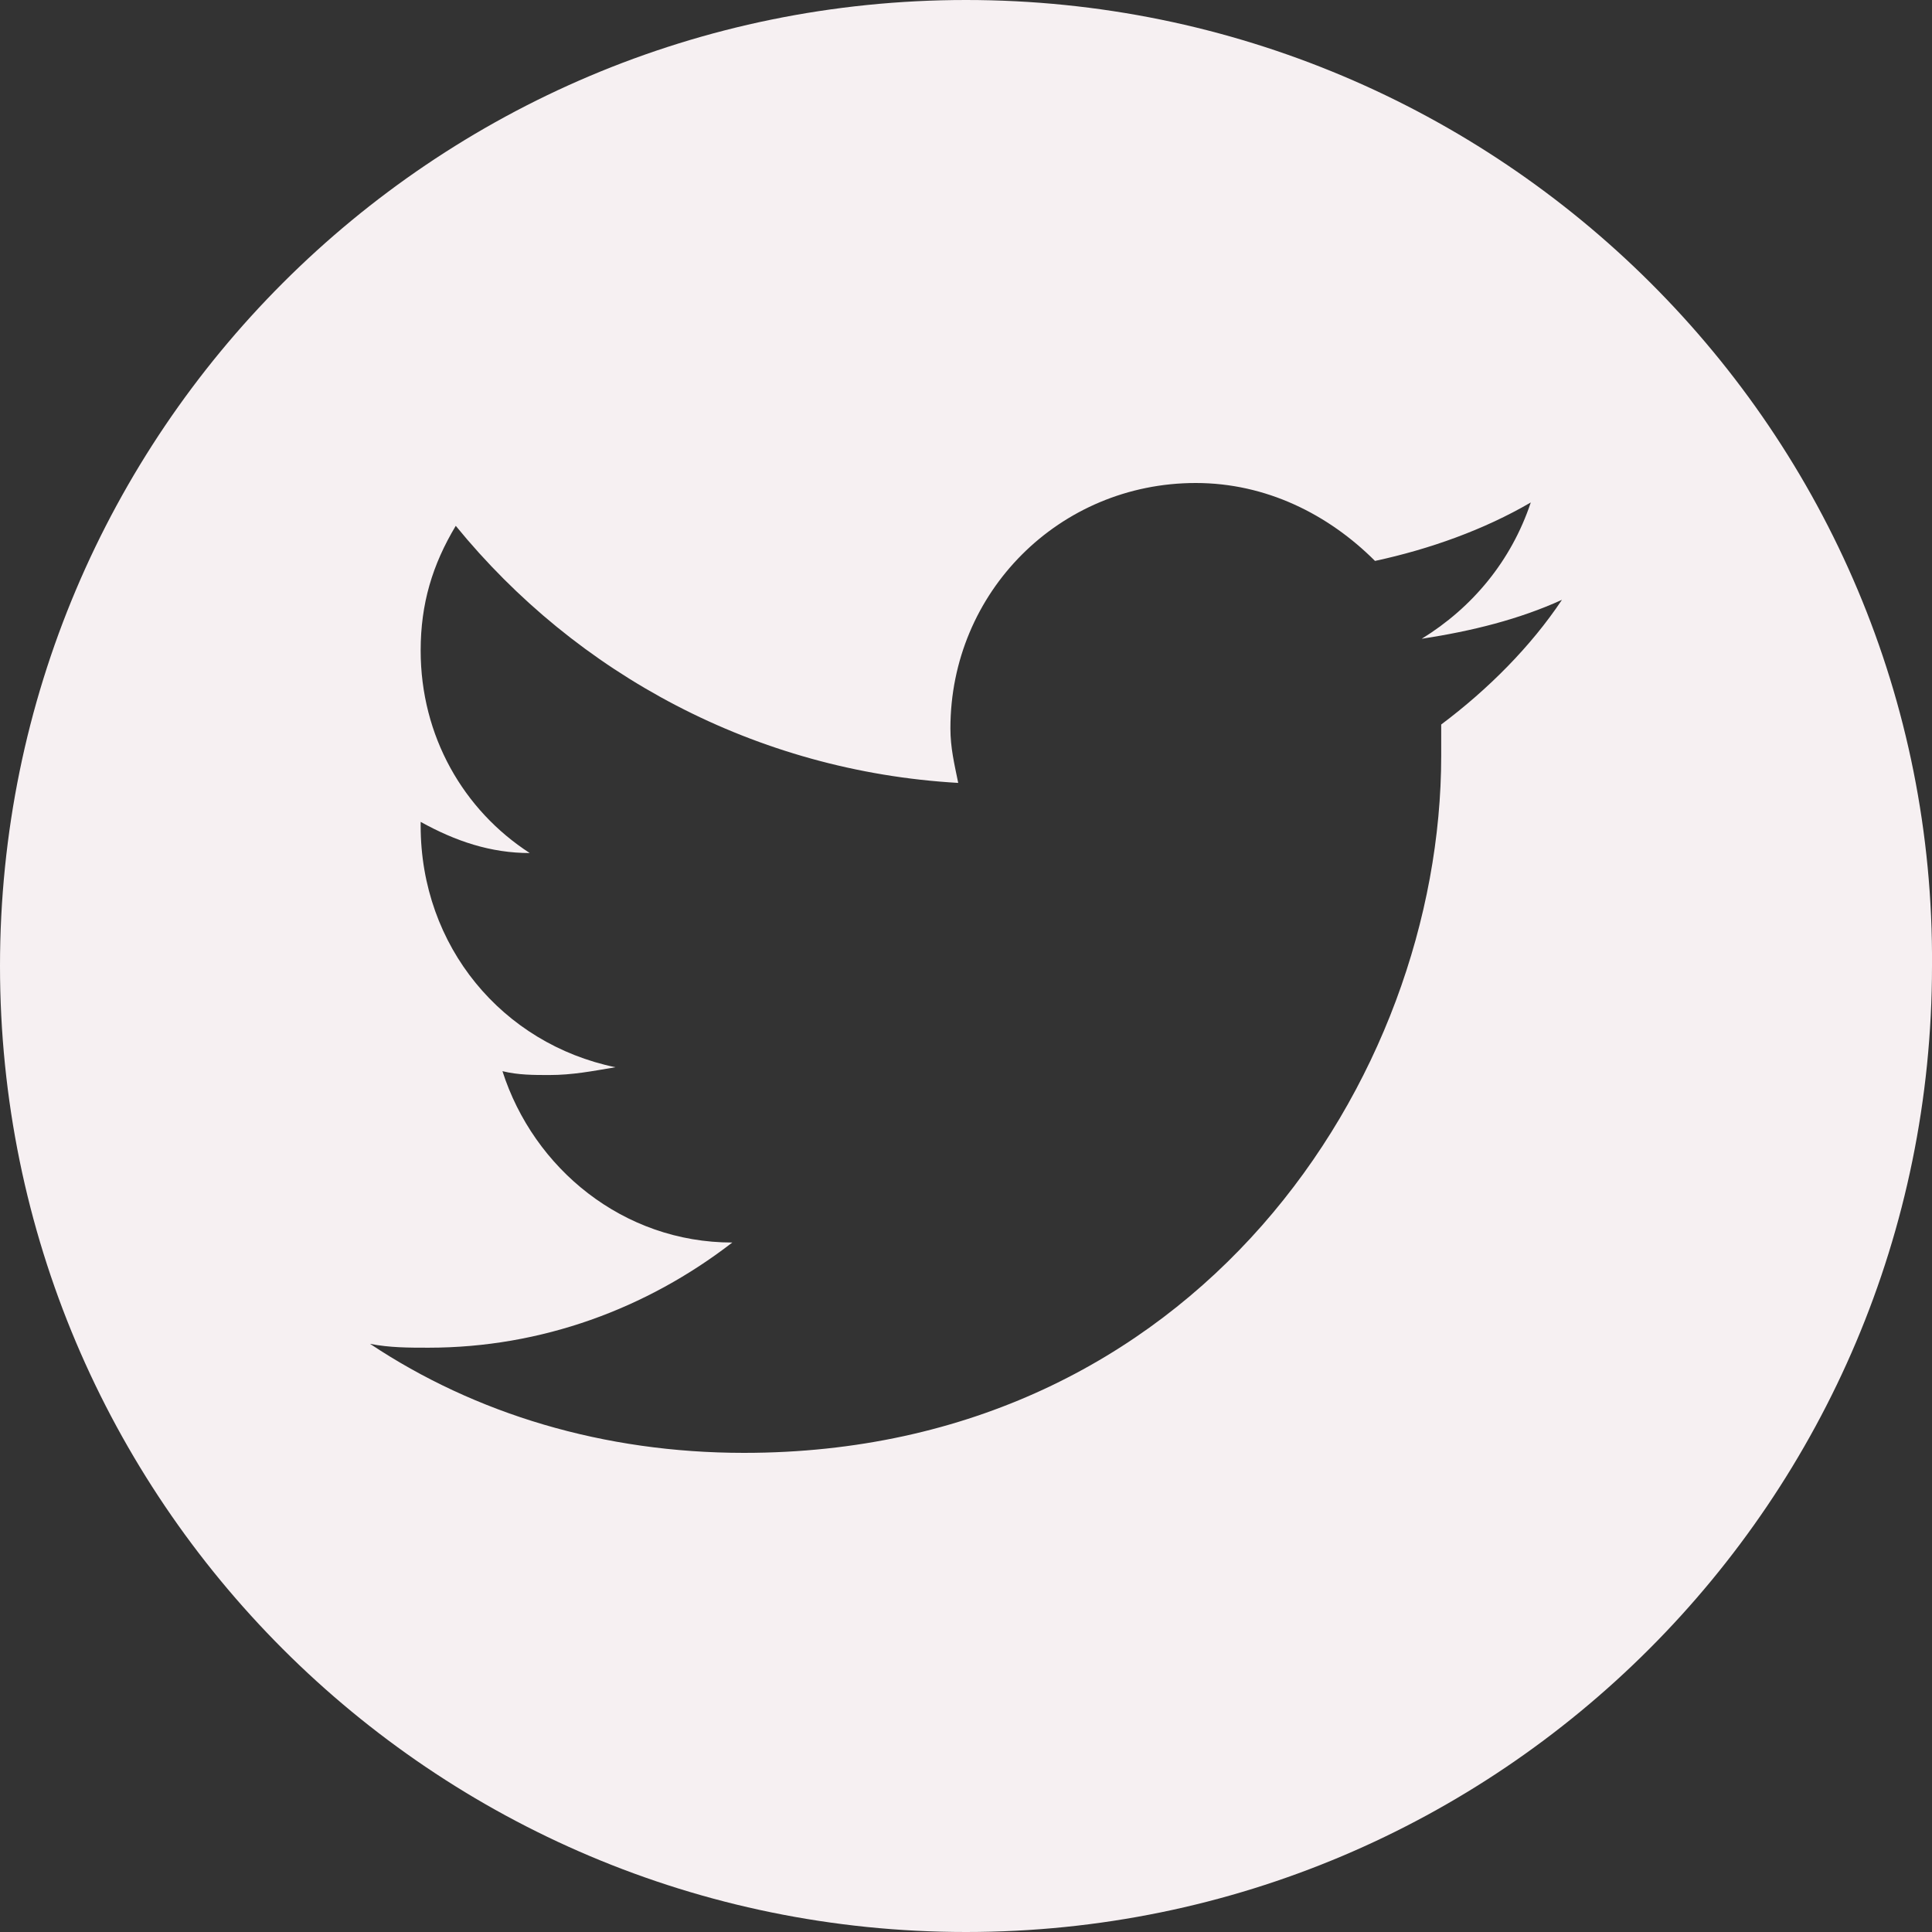 <svg width="30" height="30" viewBox="0 0 30 30" fill="none" xmlns="http://www.w3.org/2000/svg">
<rect x="0" y="0" width="30" height="30" fill="#333333" stroke="none"/>
<path d="M15 0C6.714 0 0 6.714 0 15C0 23.286 6.714 30 15 30C23.286 30 30 23.286 30 15C30.06 6.714 23.286 0 15 0ZM22.379 11.25C22.379 11.431 22.379 11.552 22.379 11.734C22.379 16.754 18.568 22.56 11.552 22.56C9.375 22.56 7.379 21.955 5.746 20.867C6.048 20.927 6.351 20.927 6.653 20.927C8.407 20.927 10.04 20.322 11.371 19.294C9.677 19.294 8.286 18.145 7.802 16.633C8.044 16.693 8.286 16.693 8.528 16.693C8.891 16.693 9.193 16.633 9.556 16.572C7.802 16.209 6.532 14.697 6.532 12.822V12.762C7.077 13.064 7.621 13.246 8.226 13.246C7.197 12.581 6.532 11.431 6.532 10.101C6.532 9.375 6.714 8.77 7.077 8.165C8.951 10.464 11.734 11.976 14.879 12.157C14.818 11.855 14.758 11.613 14.758 11.31C14.758 9.193 16.451 7.5 18.568 7.5C19.657 7.5 20.625 7.984 21.351 8.71C22.197 8.528 23.044 8.226 23.77 7.802C23.467 8.71 22.863 9.435 22.076 9.919C22.863 9.798 23.588 9.617 24.254 9.314C23.77 10.04 23.105 10.706 22.379 11.25Z" fill="#F6F0F2"/>
</svg>
